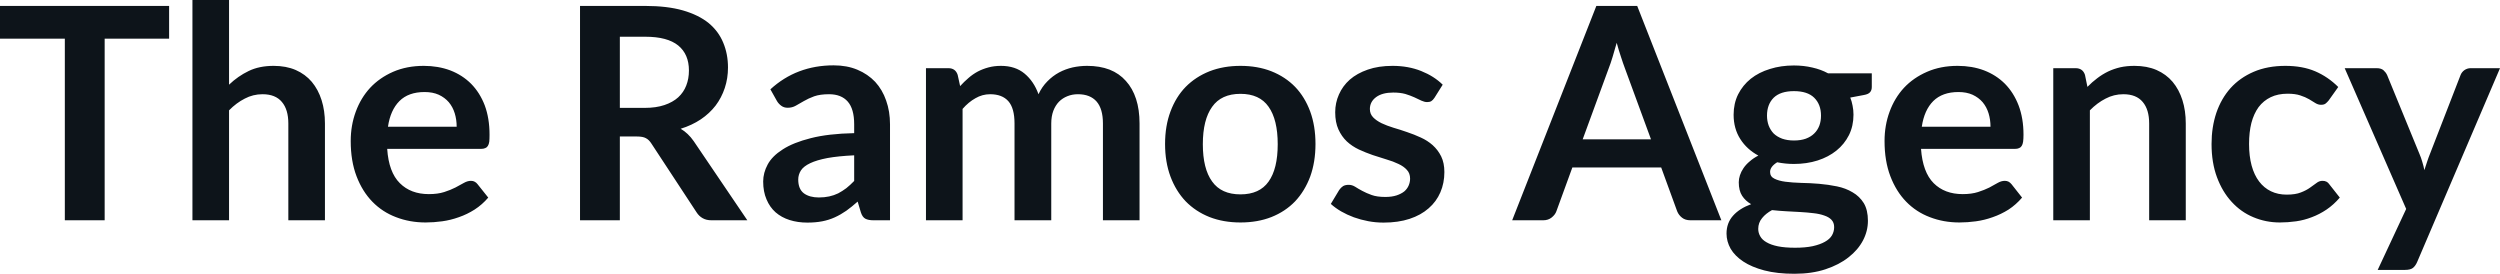 <svg fill="#0d141a" viewBox="0 0 193.959 21.24" height="100%" width="100%" xmlns="http://www.w3.org/2000/svg"><path preserveAspectRatio="none" d="M0 0.46L13.12 0.46L13.12 3.00L8.12 3.00L8.12 17.09L5.03 17.09L5.03 3.00L0 3.00L0 0.46ZM17.77 17.09L14.93 17.09L14.93 0L17.77 0L17.77 6.57Q18.46 5.91 19.29 5.51Q20.11 5.11 21.23 5.11L21.23 5.11Q22.20 5.11 22.94 5.43Q23.69 5.76 24.19 6.35Q24.69 6.95 24.95 7.77Q25.21 8.59 25.21 9.58L25.21 9.58L25.21 17.09L22.37 17.09L22.37 9.58Q22.37 8.50 21.87 7.91Q21.37 7.31 20.37 7.31L20.37 7.31Q19.63 7.31 18.99 7.65Q18.34 7.98 17.77 8.56L17.77 8.56L17.77 17.09ZM32.88 5.11L32.88 5.11Q33.99 5.11 34.93 5.46Q35.87 5.82 36.55 6.50Q37.23 7.19 37.61 8.18Q37.98 9.18 37.98 10.45L37.98 10.45Q37.98 10.78 37.96 10.99Q37.93 11.20 37.85 11.32Q37.78 11.44 37.65 11.49Q37.52 11.55 37.33 11.55L37.33 11.55L30.04 11.55Q30.16 13.36 31.02 14.21Q31.87 15.06 33.27 15.06L33.27 15.06Q33.96 15.06 34.46 14.90Q34.96 14.74 35.33 14.55Q35.71 14.35 35.99 14.19Q36.27 14.03 36.54 14.03L36.54 14.03Q36.71 14.03 36.83 14.10Q36.96 14.17 37.05 14.29L37.05 14.29L37.88 15.33Q37.41 15.88 36.82 16.26Q36.24 16.63 35.60 16.85Q34.96 17.08 34.30 17.17Q33.64 17.26 33.02 17.26L33.02 17.26Q31.79 17.26 30.73 16.85Q29.67 16.45 28.89 15.65Q28.11 14.85 27.66 13.67Q27.21 12.49 27.21 10.94L27.21 10.94Q27.21 9.73 27.60 8.67Q27.99 7.60 28.72 6.81Q29.45 6.03 30.50 5.57Q31.56 5.11 32.88 5.11ZM32.94 7.14L32.94 7.14Q31.69 7.14 30.99 7.84Q30.29 8.54 30.10 9.83L30.10 9.83L35.43 9.83Q35.43 9.28 35.28 8.79Q35.13 8.30 34.82 7.93Q34.51 7.57 34.04 7.35Q33.57 7.14 32.94 7.14ZM49.42 10.59L48.09 10.59L48.09 17.09L45.00 17.09L45.00 0.46L50.07 0.46Q51.77 0.46 52.99 0.81Q54.20 1.16 54.98 1.79Q55.75 2.43 56.11 3.31Q56.48 4.19 56.48 5.24L56.48 5.24Q56.48 6.08 56.23 6.83Q55.98 7.58 55.52 8.19Q55.05 8.80 54.37 9.26Q53.68 9.72 52.81 9.99L52.81 9.99Q53.39 10.33 53.82 10.95L53.82 10.95L57.98 17.09L55.20 17.09Q54.80 17.09 54.52 16.93Q54.23 16.77 54.04 16.47L54.04 16.47L50.54 11.14Q50.35 10.84 50.11 10.72Q49.88 10.59 49.42 10.59L49.42 10.59ZM48.09 2.85L48.09 8.37L50.02 8.37Q50.90 8.37 51.55 8.15Q52.20 7.93 52.62 7.55Q53.04 7.16 53.24 6.64Q53.45 6.11 53.45 5.47L53.45 5.47Q53.45 4.21 52.62 3.53Q51.78 2.85 50.07 2.85L50.07 2.85L48.09 2.85ZM69.05 9.64L69.05 17.09L67.77 17.09Q67.37 17.09 67.14 16.97Q66.91 16.85 66.79 16.48L66.79 16.48L66.54 15.64Q66.09 16.04 65.66 16.35Q65.23 16.65 64.77 16.86Q64.31 17.07 63.79 17.17Q63.27 17.27 62.64 17.27L62.64 17.27Q61.89 17.27 61.26 17.07Q60.63 16.87 60.17 16.47Q59.72 16.07 59.47 15.47Q59.21 14.87 59.21 14.08L59.21 14.08Q59.21 13.41 59.56 12.76Q59.91 12.11 60.73 11.59Q61.55 11.06 62.90 10.72Q64.26 10.37 66.27 10.33L66.27 10.33L66.27 9.64Q66.27 8.45 65.77 7.88Q65.27 7.31 64.32 7.31L64.32 7.31Q63.63 7.31 63.17 7.47Q62.71 7.64 62.37 7.84Q62.03 8.04 61.74 8.20Q61.46 8.36 61.11 8.36L61.11 8.36Q60.82 8.36 60.62 8.21Q60.41 8.06 60.28 7.84L60.28 7.84L59.77 6.93Q61.80 5.07 64.68 5.07L64.68 5.07Q65.71 5.07 66.52 5.41Q67.33 5.75 67.90 6.35Q68.46 6.96 68.75 7.80Q69.05 8.64 69.05 9.64L69.05 9.64ZM63.53 15.32L63.53 15.32Q63.96 15.32 64.33 15.24Q64.70 15.16 65.03 15.00Q65.35 14.83 65.66 14.60Q65.96 14.36 66.27 14.04L66.27 14.04L66.27 12.05Q65.03 12.11 64.20 12.26Q63.36 12.42 62.86 12.66Q62.35 12.90 62.14 13.22Q61.93 13.55 61.93 13.93L61.93 13.93Q61.93 14.67 62.37 15.00Q62.81 15.32 63.53 15.32ZM74.68 17.09L71.84 17.09L71.84 5.29L73.58 5.29Q74.13 5.29 74.30 5.81L74.30 5.81L74.49 6.68Q74.80 6.34 75.14 6.05Q75.47 5.76 75.86 5.55Q76.24 5.35 76.69 5.23Q77.13 5.11 77.66 5.11L77.66 5.11Q78.77 5.11 79.49 5.71Q80.21 6.31 80.57 7.31L80.57 7.31Q80.84 6.73 81.26 6.31Q81.67 5.89 82.17 5.62Q82.66 5.36 83.22 5.23Q83.78 5.11 84.34 5.11L84.34 5.11Q85.32 5.11 86.08 5.40Q86.84 5.70 87.35 6.28Q87.87 6.85 88.14 7.68Q88.41 8.51 88.41 9.58L88.41 9.58L88.41 17.09L85.57 17.09L85.57 9.58Q85.57 8.45 85.08 7.88Q84.58 7.31 83.63 7.31L83.63 7.31Q83.19 7.31 82.82 7.46Q82.44 7.61 82.16 7.89Q81.88 8.18 81.72 8.60Q81.56 9.03 81.56 9.58L81.56 9.58L81.56 17.09L78.71 17.09L78.71 9.58Q78.71 8.39 78.23 7.85Q77.75 7.31 76.82 7.31L76.82 7.31Q76.21 7.31 75.68 7.62Q75.14 7.92 74.68 8.45L74.68 8.45L74.68 17.09ZM96.24 5.11L96.24 5.11Q97.57 5.11 98.64 5.53Q99.72 5.96 100.48 6.74Q101.23 7.52 101.65 8.65Q102.06 9.77 102.06 11.17L102.06 11.17Q102.06 12.57 101.65 13.70Q101.23 14.82 100.48 15.62Q99.72 16.41 98.64 16.84Q97.57 17.26 96.24 17.26L96.24 17.26Q94.92 17.26 93.84 16.84Q92.76 16.41 91.99 15.62Q91.23 14.82 90.81 13.70Q90.39 12.57 90.39 11.17L90.39 11.17Q90.39 9.77 90.81 8.65Q91.23 7.52 91.99 6.74Q92.76 5.96 93.84 5.53Q94.92 5.11 96.24 5.11ZM96.24 15.08L96.24 15.08Q97.72 15.08 98.42 14.09Q99.13 13.10 99.13 11.19L99.13 11.19Q99.13 9.28 98.42 8.28Q97.72 7.28 96.24 7.28L96.24 7.28Q94.75 7.28 94.04 8.29Q93.32 9.29 93.32 11.19L93.32 11.19Q93.32 13.09 94.04 14.08Q94.75 15.08 96.24 15.08ZM111.93 6.57L111.29 7.59Q111.17 7.77 111.04 7.85Q110.92 7.92 110.72 7.92L110.72 7.92Q110.52 7.92 110.28 7.81Q110.04 7.69 109.73 7.55Q109.42 7.41 109.03 7.29Q108.63 7.18 108.09 7.18L108.09 7.18Q107.25 7.18 106.77 7.53Q106.28 7.89 106.28 8.46L106.28 8.46Q106.28 8.84 106.53 9.10Q106.78 9.36 107.19 9.56Q107.59 9.75 108.11 9.91Q108.63 10.06 109.17 10.25Q109.71 10.43 110.23 10.67Q110.74 10.90 111.15 11.26Q111.56 11.63 111.81 12.13Q112.06 12.64 112.06 13.35L112.06 13.35Q112.06 14.20 111.75 14.92Q111.44 15.64 110.84 16.16Q110.24 16.69 109.36 16.98Q108.48 17.27 107.34 17.27L107.34 17.27Q106.73 17.27 106.15 17.16Q105.57 17.05 105.04 16.86Q104.50 16.66 104.05 16.40Q103.59 16.13 103.25 15.82L103.25 15.82L103.90 14.74Q104.03 14.55 104.20 14.44Q104.37 14.34 104.64 14.34L104.64 14.34Q104.90 14.34 105.14 14.49Q105.37 14.64 105.69 14.81Q106.00 14.98 106.42 15.13Q106.83 15.28 107.48 15.28L107.48 15.28Q107.98 15.28 108.35 15.16Q108.71 15.04 108.95 14.85Q109.18 14.65 109.29 14.39Q109.40 14.13 109.40 13.86L109.40 13.86Q109.40 13.44 109.15 13.18Q108.91 12.91 108.50 12.72Q108.09 12.52 107.57 12.37Q107.04 12.21 106.50 12.03Q105.95 11.84 105.43 11.60Q104.90 11.35 104.49 10.97Q104.09 10.59 103.84 10.04Q103.59 9.49 103.59 8.71L103.59 8.71Q103.59 7.98 103.88 7.33Q104.17 6.67 104.72 6.18Q105.28 5.69 106.12 5.40Q106.95 5.11 108.04 5.11L108.04 5.11Q109.26 5.11 110.26 5.51Q111.26 5.91 111.93 6.57L111.93 6.57ZM127.02 0.46L133.55 17.09L131.16 17.09Q130.75 17.09 130.50 16.89Q130.24 16.69 130.12 16.39L130.12 16.39L128.88 12.99L121.99 12.99L120.75 16.39Q120.66 16.65 120.39 16.87Q120.12 17.09 119.73 17.09L119.73 17.09L117.32 17.09L123.85 0.46L127.02 0.46ZM124.81 5.30L122.79 10.81L128.09 10.81L126.06 5.28Q125.92 4.91 125.76 4.41Q125.59 3.91 125.43 3.32L125.43 3.32Q125.27 3.91 125.11 4.42Q124.96 4.92 124.81 5.30L124.81 5.30ZM139.18 5.08L139.18 5.08Q139.94 5.08 140.61 5.24Q141.28 5.39 141.83 5.69L141.83 5.69L145.22 5.69L145.22 6.75Q145.22 7.01 145.08 7.16Q144.95 7.31 144.61 7.37L144.61 7.37L143.55 7.57Q143.67 7.87 143.73 8.20Q143.80 8.53 143.80 8.90L143.80 8.90Q143.80 9.77 143.45 10.48Q143.09 11.19 142.48 11.68Q141.86 12.18 141.02 12.45Q140.17 12.72 139.18 12.72L139.18 12.72Q138.52 12.72 137.88 12.59L137.88 12.59Q137.33 12.93 137.33 13.34L137.33 13.34Q137.33 13.70 137.66 13.86Q137.99 14.03 138.52 14.10Q139.06 14.17 139.74 14.19Q140.41 14.20 141.13 14.26Q141.84 14.32 142.52 14.46Q143.20 14.60 143.73 14.92Q144.27 15.23 144.60 15.76Q144.92 16.30 144.92 17.13L144.92 17.13Q144.92 17.92 144.54 18.65Q144.15 19.39 143.42 19.96Q142.69 20.54 141.63 20.89Q140.58 21.24 139.22 21.24L139.22 21.24Q137.87 21.24 136.88 20.98Q135.90 20.72 135.25 20.29Q134.60 19.86 134.27 19.30Q133.95 18.73 133.95 18.12L133.95 18.12Q133.95 17.30 134.46 16.73Q134.96 16.17 135.86 15.84L135.86 15.84Q135.42 15.59 135.16 15.19Q134.90 14.79 134.90 14.14L134.90 14.14Q134.90 13.88 134.99 13.60Q135.08 13.32 135.27 13.04Q135.46 12.76 135.75 12.52Q136.03 12.27 136.42 12.07L136.42 12.07Q135.53 11.59 135.02 10.79Q134.50 9.98 134.50 8.90L134.50 8.90Q134.50 8.03 134.85 7.32Q135.21 6.61 135.83 6.11Q136.46 5.61 137.32 5.35Q138.17 5.08 139.18 5.08ZM142.30 17.62L142.30 17.62Q142.30 17.27 142.09 17.05Q141.89 16.84 141.53 16.72Q141.17 16.59 140.70 16.54Q140.22 16.48 139.68 16.45Q139.15 16.42 138.58 16.39Q138.01 16.36 137.48 16.30L137.48 16.30Q137.00 16.56 136.71 16.92Q136.41 17.28 136.41 17.76L136.41 17.76Q136.41 18.07 136.57 18.34Q136.72 18.61 137.06 18.80Q137.40 19.00 137.94 19.11Q138.48 19.22 139.27 19.22L139.27 19.22Q140.06 19.22 140.63 19.10Q141.21 18.97 141.58 18.76Q141.96 18.55 142.13 18.26Q142.30 17.96 142.30 17.62ZM139.18 10.90L139.18 10.90Q139.71 10.90 140.10 10.76Q140.50 10.61 140.75 10.36Q141.01 10.11 141.15 9.75Q141.28 9.40 141.28 8.97L141.28 8.97Q141.28 8.10 140.75 7.58Q140.23 7.07 139.18 7.07L139.18 7.07Q138.14 7.07 137.61 7.58Q137.09 8.10 137.09 8.97L137.09 8.97Q137.09 9.38 137.22 9.74Q137.36 10.10 137.61 10.36Q137.87 10.61 138.27 10.76Q138.67 10.90 139.18 10.90ZM151.88 5.11L151.88 5.11Q153.00 5.11 153.93 5.46Q154.87 5.82 155.55 6.50Q156.23 7.19 156.61 8.18Q156.99 9.18 156.99 10.45L156.99 10.45Q156.99 10.78 156.96 10.99Q156.93 11.20 156.85 11.32Q156.78 11.44 156.65 11.49Q156.53 11.55 156.33 11.55L156.33 11.55L149.04 11.55Q149.17 13.36 150.02 14.21Q150.87 15.06 152.27 15.06L152.27 15.06Q152.96 15.06 153.46 14.90Q153.96 14.74 154.34 14.55Q154.71 14.35 154.99 14.19Q155.27 14.03 155.54 14.03L155.54 14.03Q155.71 14.03 155.84 14.10Q155.96 14.17 156.06 14.29L156.06 14.29L156.88 15.33Q156.41 15.88 155.83 16.26Q155.24 16.63 154.60 16.85Q153.96 17.08 153.30 17.17Q152.64 17.26 152.02 17.26L152.02 17.26Q150.79 17.26 149.73 16.85Q148.67 16.45 147.89 15.65Q147.11 14.85 146.66 13.67Q146.21 12.49 146.21 10.94L146.21 10.94Q146.21 9.73 146.60 8.67Q146.99 7.60 147.72 6.81Q148.45 6.03 149.51 5.57Q150.56 5.11 151.88 5.11ZM151.94 7.14L151.94 7.14Q150.70 7.14 149.99 7.84Q149.29 8.54 149.10 9.83L149.10 9.83L154.43 9.83Q154.43 9.28 154.28 8.79Q154.13 8.30 153.82 7.93Q153.51 7.57 153.04 7.35Q152.57 7.14 151.94 7.14ZM162.14 17.09L159.30 17.09L159.30 5.29L161.03 5.29Q161.59 5.29 161.76 5.81L161.76 5.81L161.95 6.74Q162.31 6.37 162.71 6.07Q163.10 5.77 163.55 5.55Q163.99 5.34 164.50 5.22Q165.00 5.11 165.60 5.11L165.60 5.11Q166.57 5.11 167.31 5.43Q168.06 5.76 168.56 6.35Q169.06 6.95 169.32 7.77Q169.58 8.59 169.58 9.58L169.58 9.58L169.58 17.09L166.74 17.09L166.74 9.58Q166.74 8.50 166.24 7.91Q165.74 7.31 164.74 7.31L164.74 7.31Q164.00 7.31 163.36 7.65Q162.71 7.98 162.14 8.56L162.14 8.56L162.14 17.09ZM181.41 6.75L180.67 7.79Q180.54 7.95 180.42 8.04Q180.30 8.13 180.07 8.13L180.07 8.13Q179.85 8.13 179.64 8.00Q179.43 7.87 179.15 7.70Q178.86 7.53 178.46 7.40Q178.07 7.27 177.48 7.27L177.48 7.27Q176.73 7.27 176.17 7.54Q175.61 7.81 175.23 8.31Q174.86 8.82 174.67 9.54Q174.49 10.26 174.49 11.17L174.49 11.17Q174.49 12.11 174.69 12.85Q174.89 13.58 175.27 14.08Q175.65 14.58 176.19 14.84Q176.73 15.10 177.41 15.10L177.41 15.10Q178.09 15.10 178.51 14.93Q178.93 14.77 179.22 14.56Q179.50 14.36 179.72 14.20Q179.93 14.03 180.19 14.03L180.19 14.03Q180.54 14.03 180.71 14.29L180.71 14.29L181.53 15.33Q181.06 15.88 180.50 16.26Q179.95 16.63 179.36 16.85Q178.77 17.08 178.14 17.17Q177.50 17.26 176.88 17.26L176.88 17.26Q175.79 17.26 174.82 16.85Q173.86 16.45 173.14 15.66Q172.42 14.88 172.00 13.75Q171.58 12.62 171.58 11.17L171.58 11.17Q171.58 9.87 171.95 8.76Q172.33 7.65 173.05 6.84Q173.78 6.03 174.85 5.57Q175.92 5.11 177.31 5.11L177.31 5.11Q178.63 5.11 179.62 5.53Q180.62 5.96 181.41 6.75L181.41 6.75ZM193.96 5.29L187.53 20.33Q187.40 20.63 187.20 20.79Q187.00 20.94 186.59 20.94L186.59 20.94L184.47 20.94L186.68 16.21L181.91 5.29L184.39 5.29Q184.74 5.29 184.92 5.45Q185.10 5.61 185.20 5.82L185.20 5.82L187.71 11.94Q187.84 12.24 187.93 12.56Q188.03 12.88 188.09 13.20L188.09 13.20Q188.19 12.87 188.30 12.56Q188.40 12.25 188.53 11.93L188.53 11.93L190.90 5.82Q190.99 5.59 191.20 5.44Q191.42 5.29 191.68 5.29L191.68 5.29L193.96 5.29Z"></path></svg>